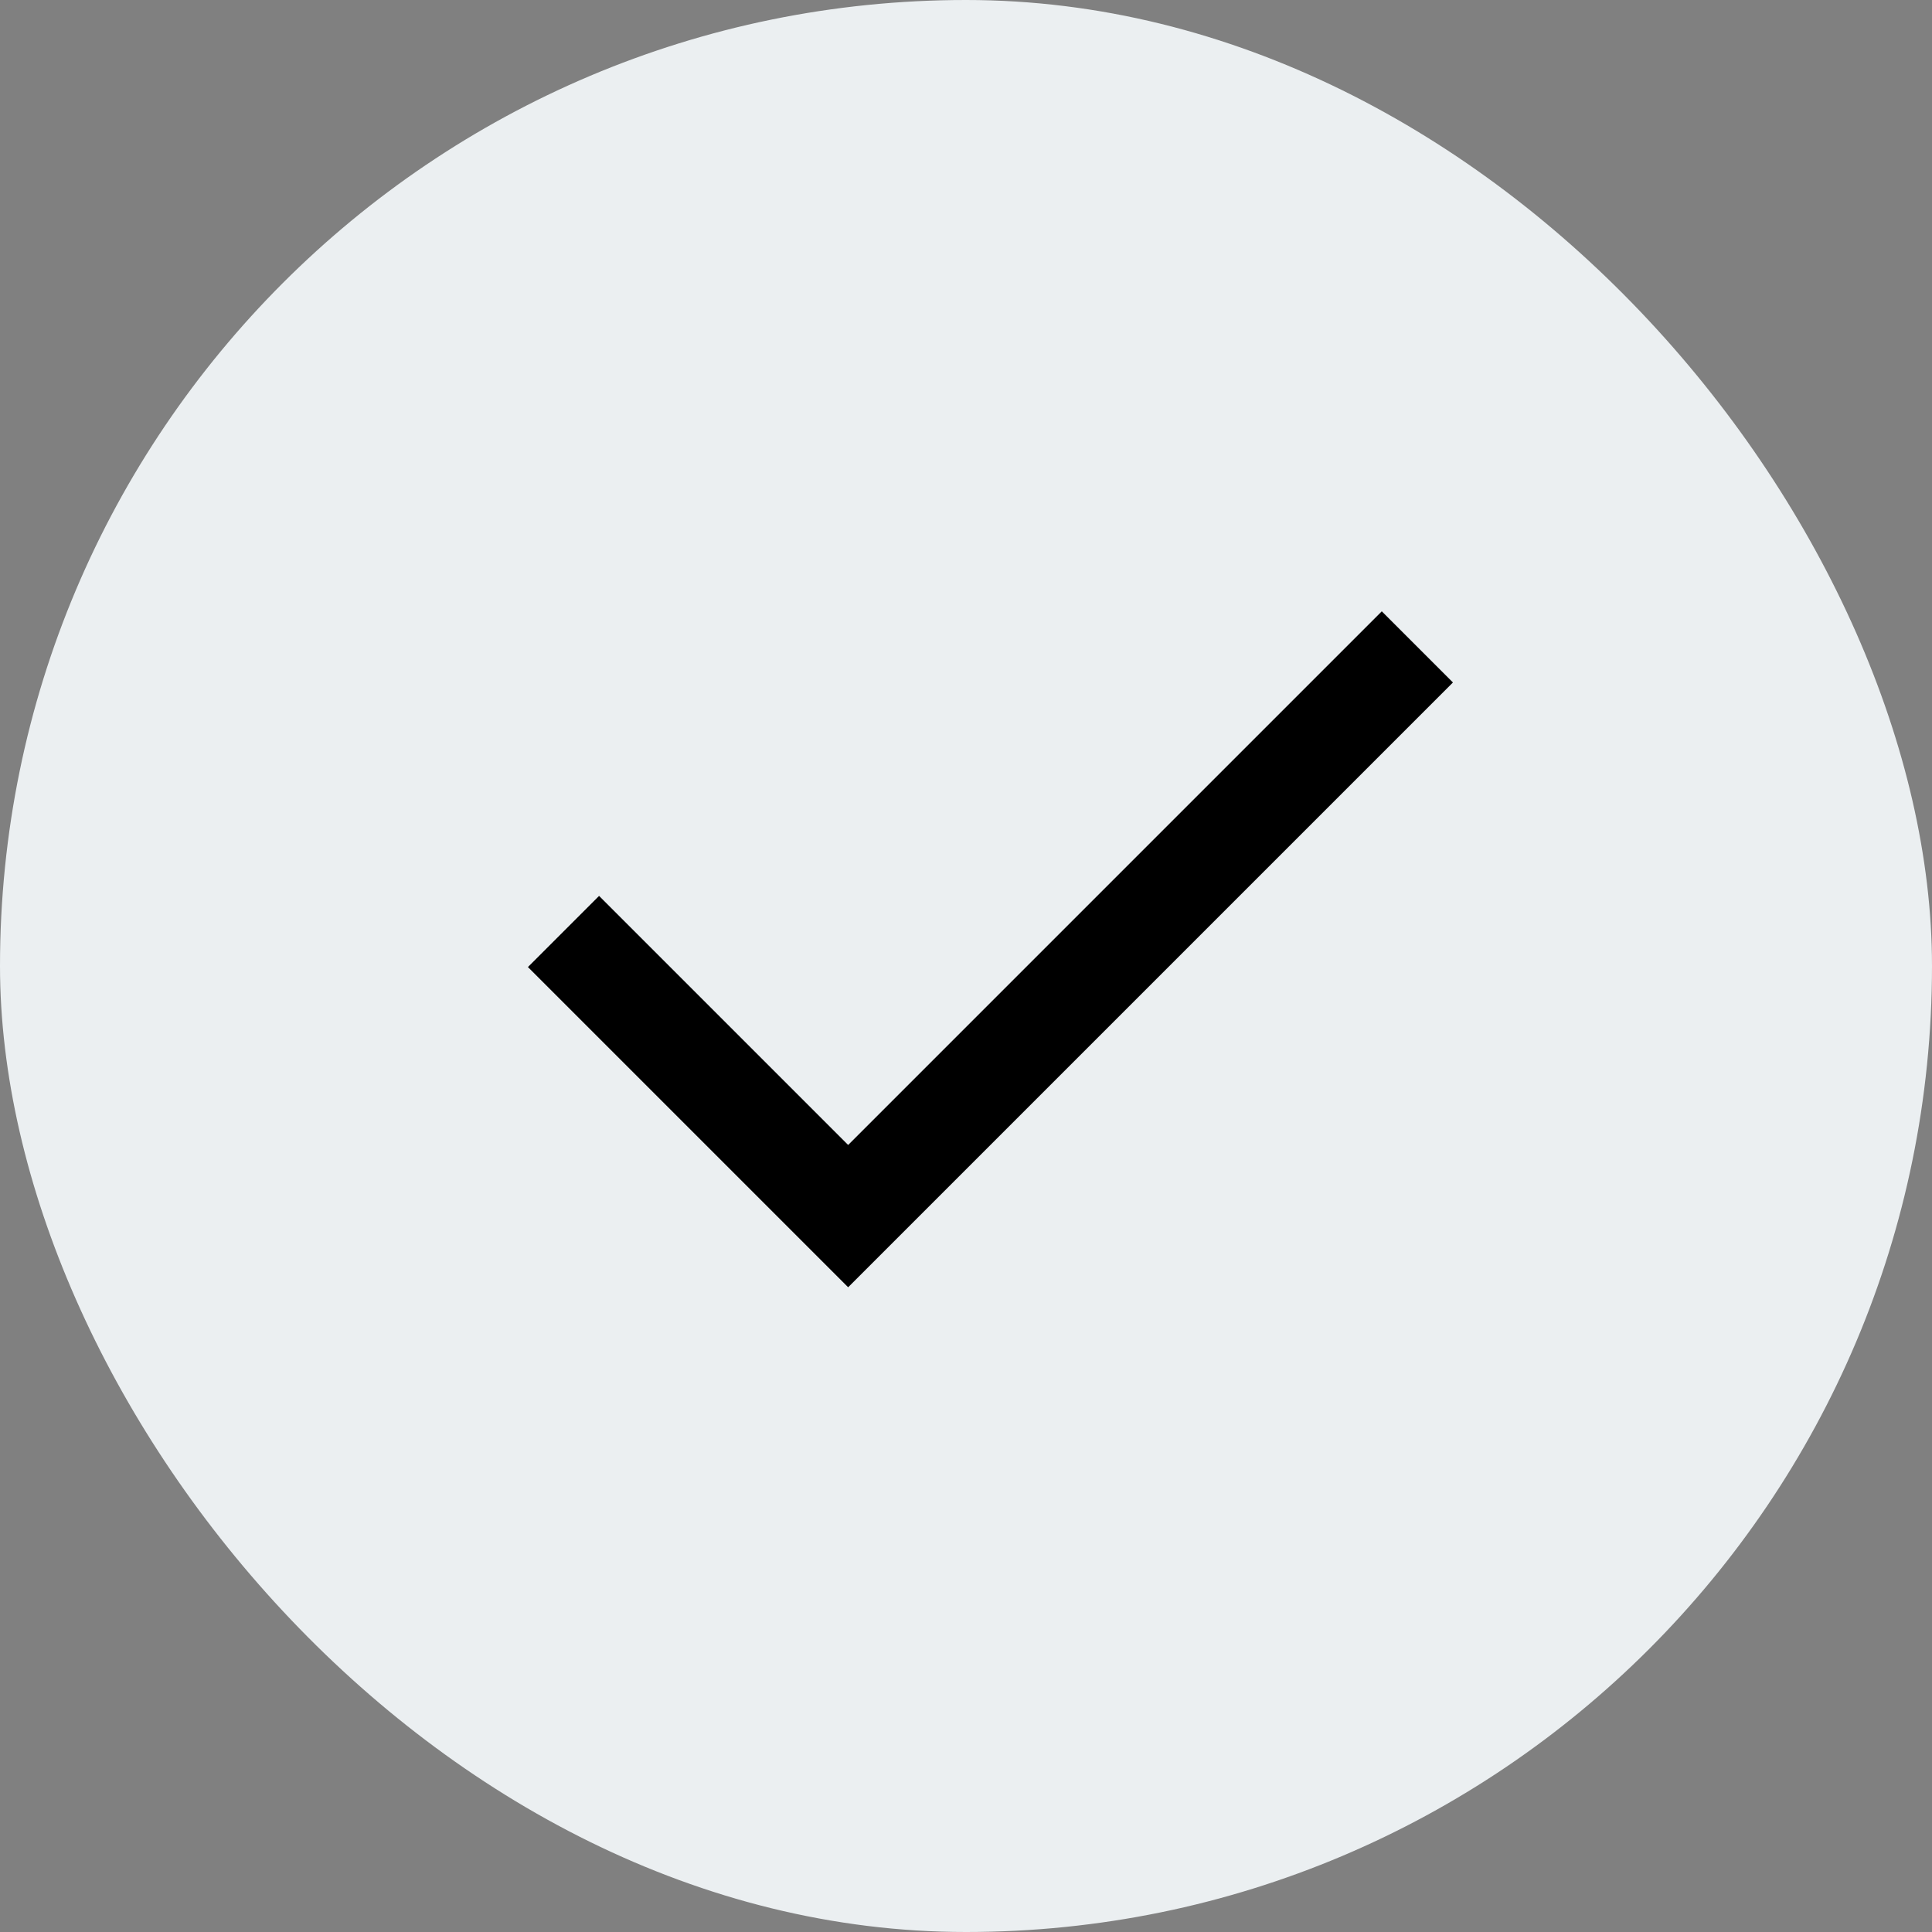 <svg width="24" height="24" viewBox="0 0 24 24" fill="none" xmlns="http://www.w3.org/2000/svg">
<rect x="0" y="0" width="24" height="24" fill="#808080" stroke="none"/>
<rect width="24" height="24" rx="12" fill="#EBEFF1"/>
<path d="M17.607 8.036L10.536 15.107L7 11.571" stroke="black" stroke-width="1.25"/>
</svg>
